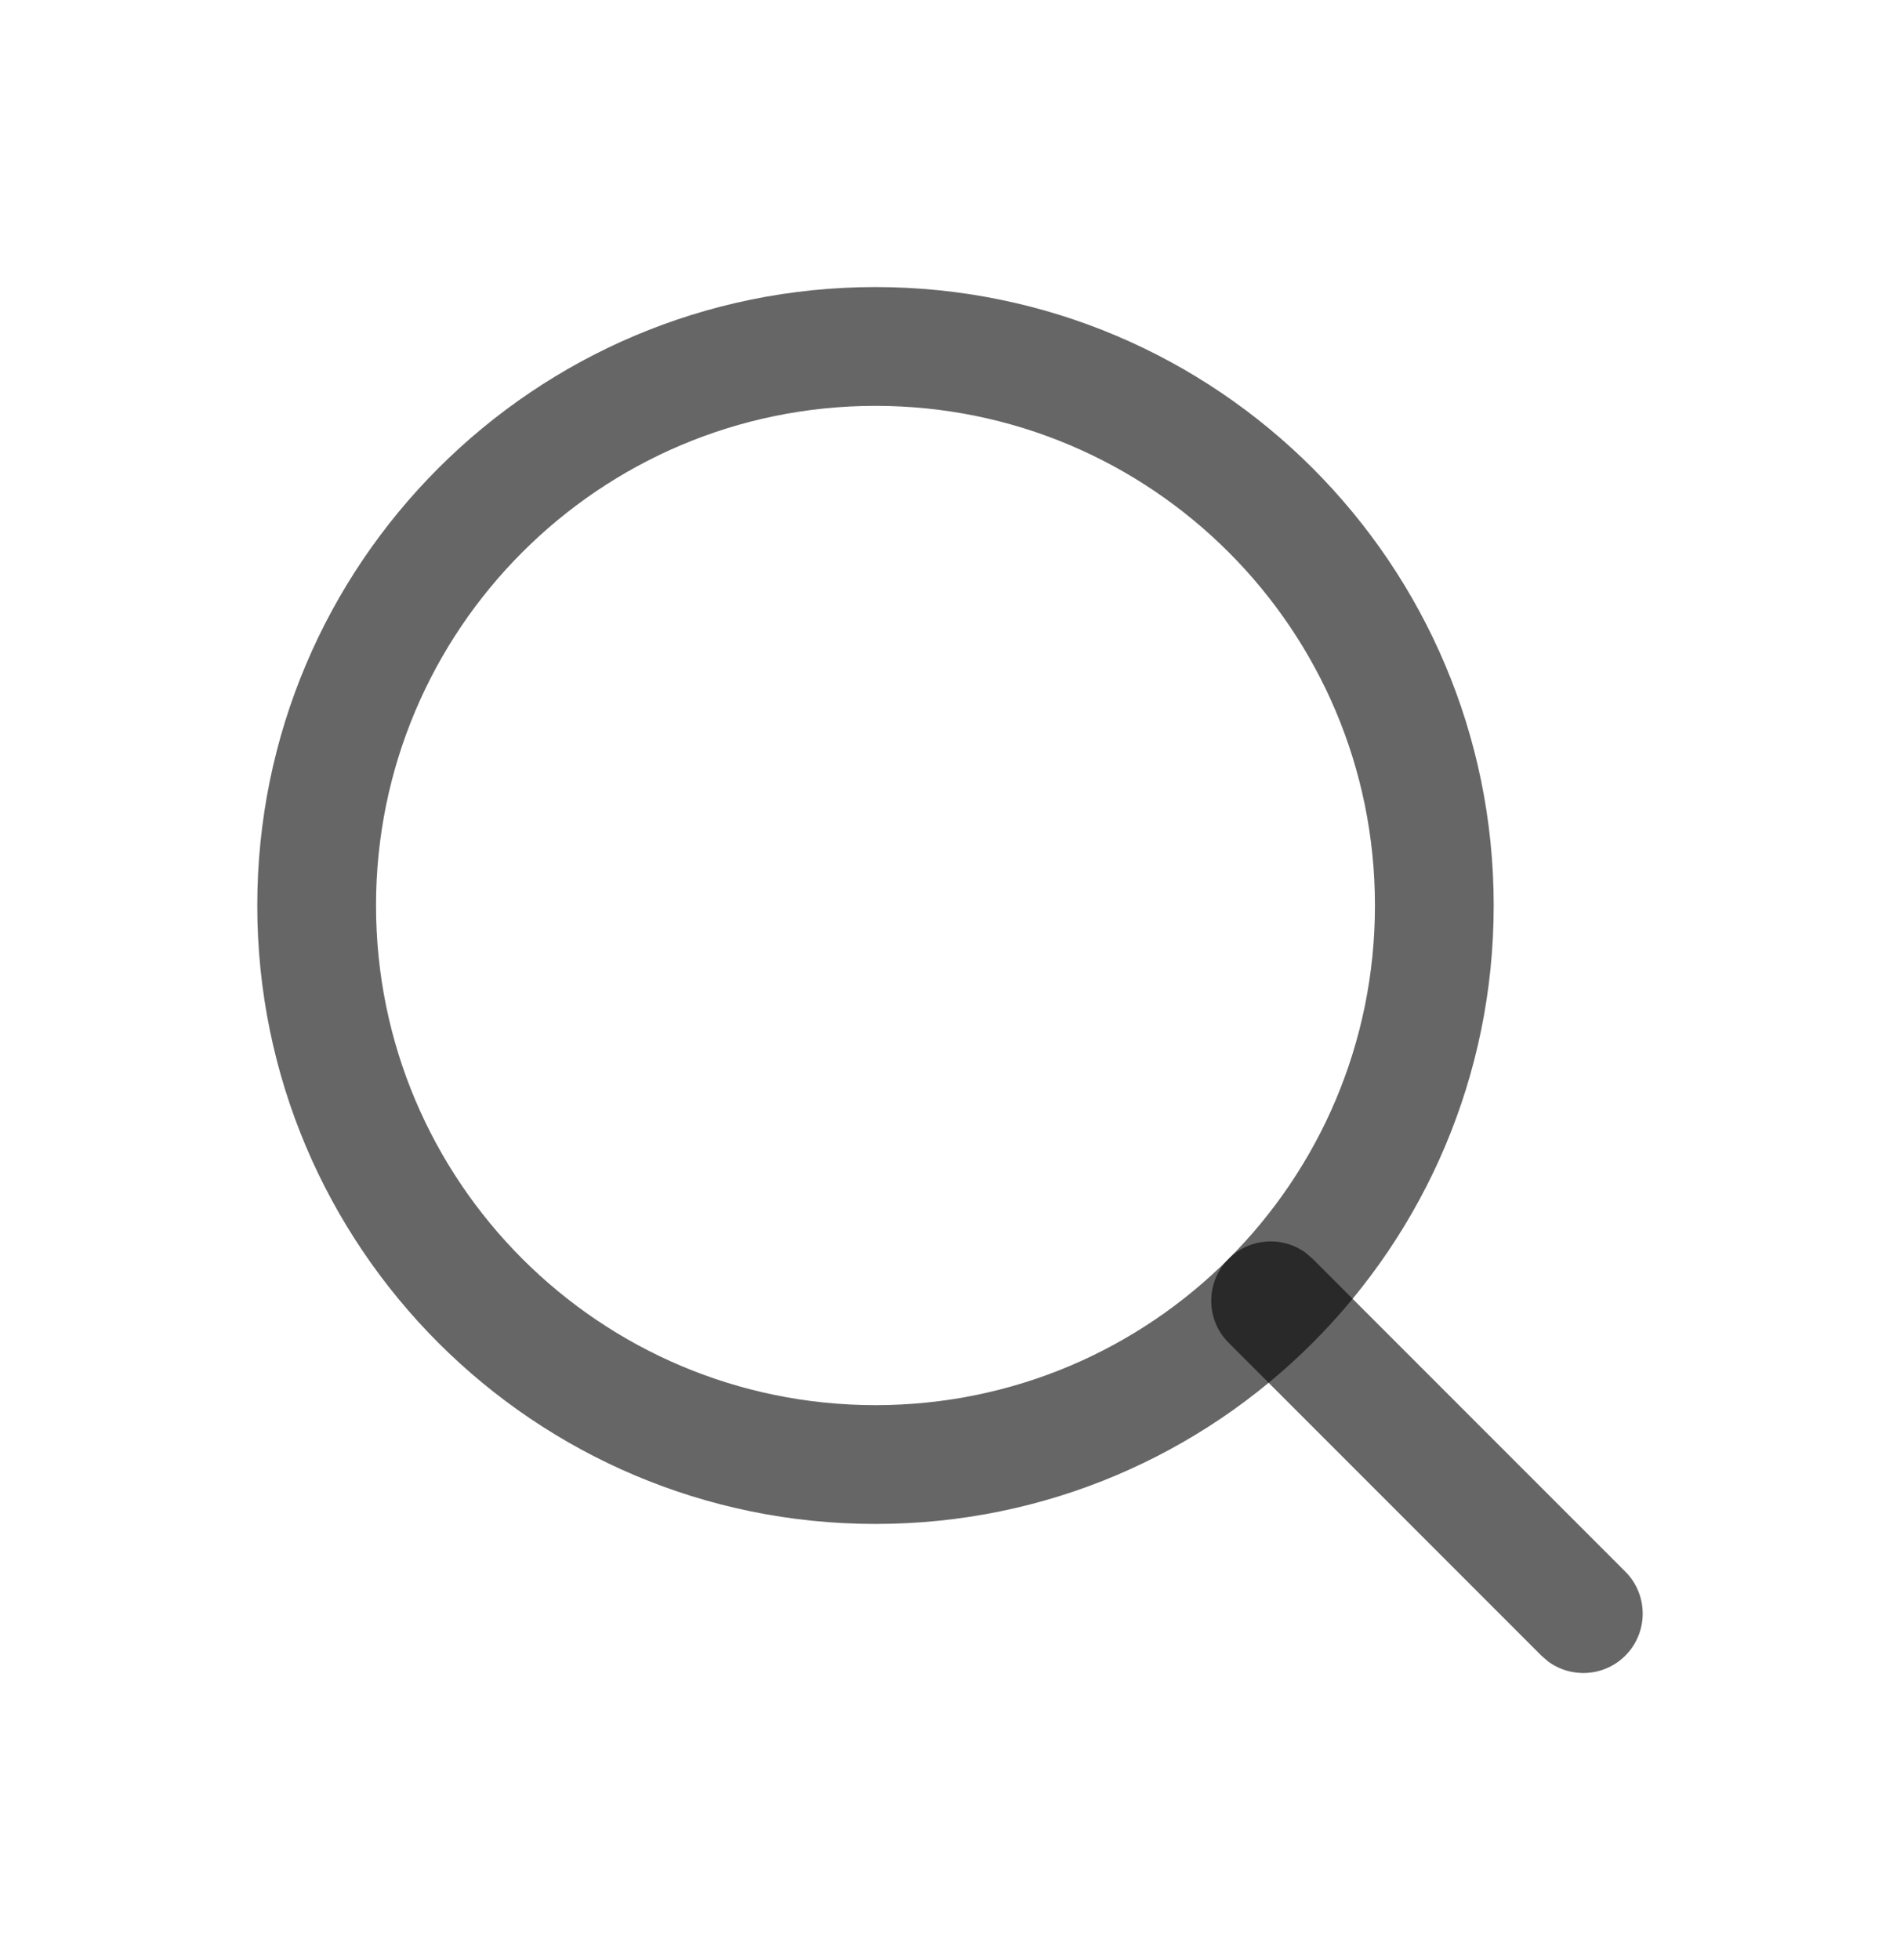 <svg viewBox="0 0 32 33" fill="none" xmlns="http://www.w3.org/2000/svg">
<path fill-rule="evenodd" clip-rule="evenodd" d="M4.333 15.245C4.333 9.495 8.995 4.833 14.745 4.833C20.496 4.833 25.157 9.495 25.157 15.245C25.157 20.996 20.496 25.657 14.745 25.657C8.995 25.657 4.333 20.996 4.333 15.245ZM23.157 15.245C23.157 10.6 19.391 6.833 14.745 6.833C10.1 6.833 6.333 10.6 6.333 15.245C6.333 19.891 10.1 23.657 14.745 23.657C19.391 23.657 23.157 19.891 23.157 15.245Z" fill="black" fill-opacity="0.6"/>
<path d="M20.693 21.193C21.048 20.838 21.604 20.806 21.995 21.096L22.107 21.193L27.374 26.46C27.764 26.85 27.764 27.483 27.374 27.874C27.019 28.229 26.463 28.261 26.072 27.971L25.96 27.874L20.693 22.607C20.302 22.217 20.302 21.583 20.693 21.193Z" fill="black" fill-opacity="0.6"/>
</svg>
